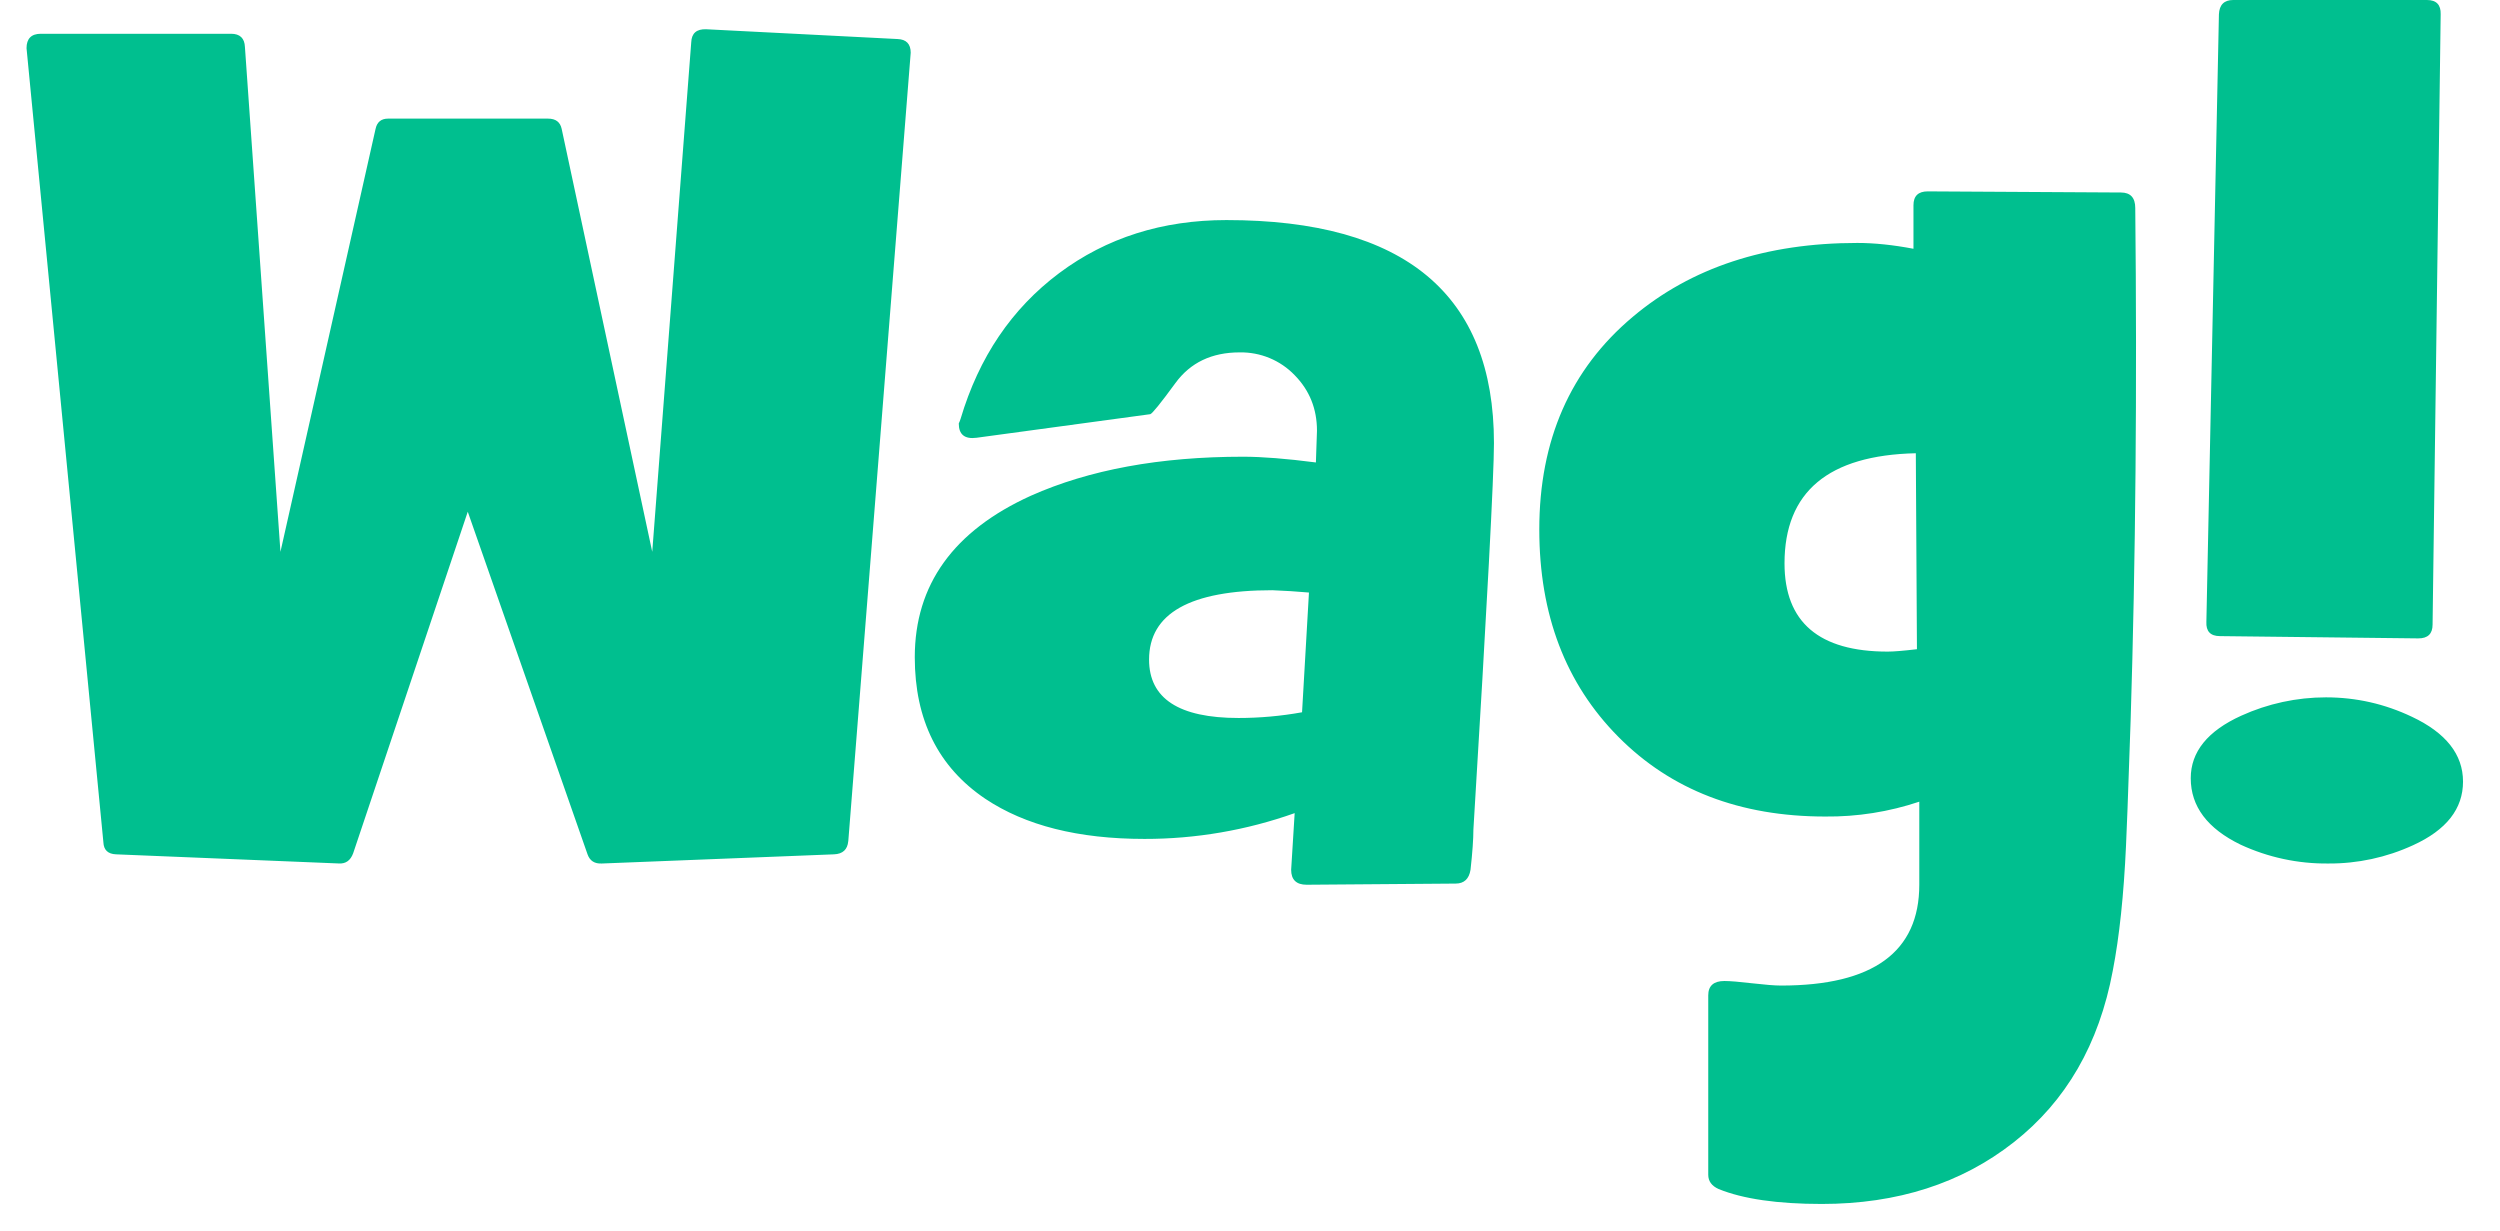 <svg width="67" height="33" viewBox="0 0 67 33" fill="none" xmlns="http://www.w3.org/2000/svg">
<path fill-rule="evenodd" clip-rule="evenodd" d="M22.733 22.544C22.713 22.768 22.586 22.887 22.351 22.896L16.13 23.142C15.937 23.152 15.808 23.072 15.746 22.896L12.536 13.714L9.465 22.867C9.393 23.062 9.266 23.152 9.082 23.141L3.109 22.896C2.893 22.887 2.78 22.78 2.771 22.575L0.711 1.291C0.711 1.036 0.84 0.905 1.094 0.905H6.194C6.43 0.905 6.555 1.025 6.564 1.26L7.516 14.789L10.065 3.455C10.104 3.271 10.216 3.179 10.401 3.179H14.687C14.893 3.179 15.014 3.271 15.053 3.455L17.48 14.789L18.525 1.136C18.534 0.891 18.668 0.775 18.926 0.784L24.053 1.046C24.288 1.054 24.407 1.178 24.407 1.413L22.734 22.544H22.733ZM35.08 15.88C34.754 15.851 34.427 15.831 34.099 15.818C31.895 15.818 30.795 16.438 30.795 17.677C30.795 18.721 31.594 19.242 33.193 19.242C33.753 19.242 34.323 19.192 34.895 19.089L35.08 15.881V15.88ZM40.038 11.876C40.038 12.737 39.856 16.189 39.487 22.235C39.487 22.482 39.462 22.843 39.41 23.31C39.37 23.557 39.235 23.68 39.011 23.68L35.019 23.711C34.743 23.711 34.603 23.578 34.603 23.31C34.603 23.291 34.636 22.786 34.697 21.792C33.405 22.251 32.044 22.485 30.672 22.483C28.901 22.483 27.479 22.125 26.405 21.407C25.146 20.557 24.516 19.294 24.516 17.614C24.516 15.669 25.556 14.225 27.629 13.285C29.188 12.59 31.083 12.24 33.314 12.24C33.829 12.24 34.477 12.292 35.266 12.394C35.285 11.868 35.295 11.587 35.295 11.544C35.295 10.957 35.096 10.461 34.697 10.055C34.507 9.857 34.277 9.7 34.023 9.595C33.769 9.49 33.496 9.439 33.221 9.444C32.475 9.444 31.902 9.718 31.502 10.265C31.102 10.812 30.878 11.088 30.827 11.1L26.172 11.732C25.854 11.774 25.695 11.646 25.695 11.349C25.714 11.309 25.73 11.267 25.744 11.224C26.236 9.571 27.115 8.272 28.384 7.321C29.654 6.372 31.149 5.898 32.869 5.898C37.648 5.898 40.038 7.891 40.038 11.876ZM51.374 17.399L51.344 12.147C48.998 12.199 47.825 13.183 47.825 15.098C47.825 16.674 48.748 17.463 50.59 17.463C50.754 17.463 51.015 17.441 51.373 17.399H51.374ZM57.225 5.575C57.274 10.406 57.236 14.985 57.101 19.304C57.032 21.351 56.989 22.473 56.977 22.666C56.917 23.987 56.799 25.103 56.623 26.012C56.256 27.982 55.369 29.514 53.968 30.613C52.567 31.714 50.85 32.266 48.823 32.266C47.637 32.266 46.713 32.132 46.059 31.866C45.873 31.782 45.781 31.656 45.781 31.483V26.675C45.781 26.418 45.929 26.291 46.213 26.291C46.368 26.291 46.617 26.312 46.958 26.352C47.301 26.391 47.56 26.413 47.732 26.413C50.2 26.413 51.437 25.512 51.437 23.71V21.485C50.625 21.757 49.773 21.892 48.917 21.883C46.632 21.883 44.786 21.173 43.373 19.748C41.96 18.324 41.253 16.474 41.253 14.19C41.253 11.794 42.087 9.896 43.756 8.493C45.323 7.172 47.329 6.511 49.775 6.511C50.238 6.511 50.739 6.564 51.281 6.667V5.499C51.281 5.252 51.41 5.129 51.664 5.129L56.841 5.159C57.095 5.159 57.225 5.298 57.225 5.575ZM65.41 0.384L65.193 16.739C65.193 16.985 65.068 17.109 64.81 17.109L59.496 17.048C59.24 17.048 59.118 16.919 59.131 16.665L59.467 0.384C59.478 0.129 59.606 0 59.85 0H65.043C65.295 0 65.418 0.129 65.41 0.383V0.384ZM66.009 20.947C66.009 21.676 65.565 22.244 64.67 22.652C63.958 22.98 63.182 23.147 62.399 23.142C61.587 23.151 60.784 22.978 60.048 22.637C59.16 22.206 58.712 21.614 58.712 20.856C58.712 20.148 59.166 19.589 60.065 19.181C60.778 18.857 61.552 18.689 62.335 18.689C63.145 18.689 63.912 18.864 64.64 19.21C65.552 19.64 66.009 20.22 66.009 20.947Z" fill="#00BF8F"/>
</svg>
